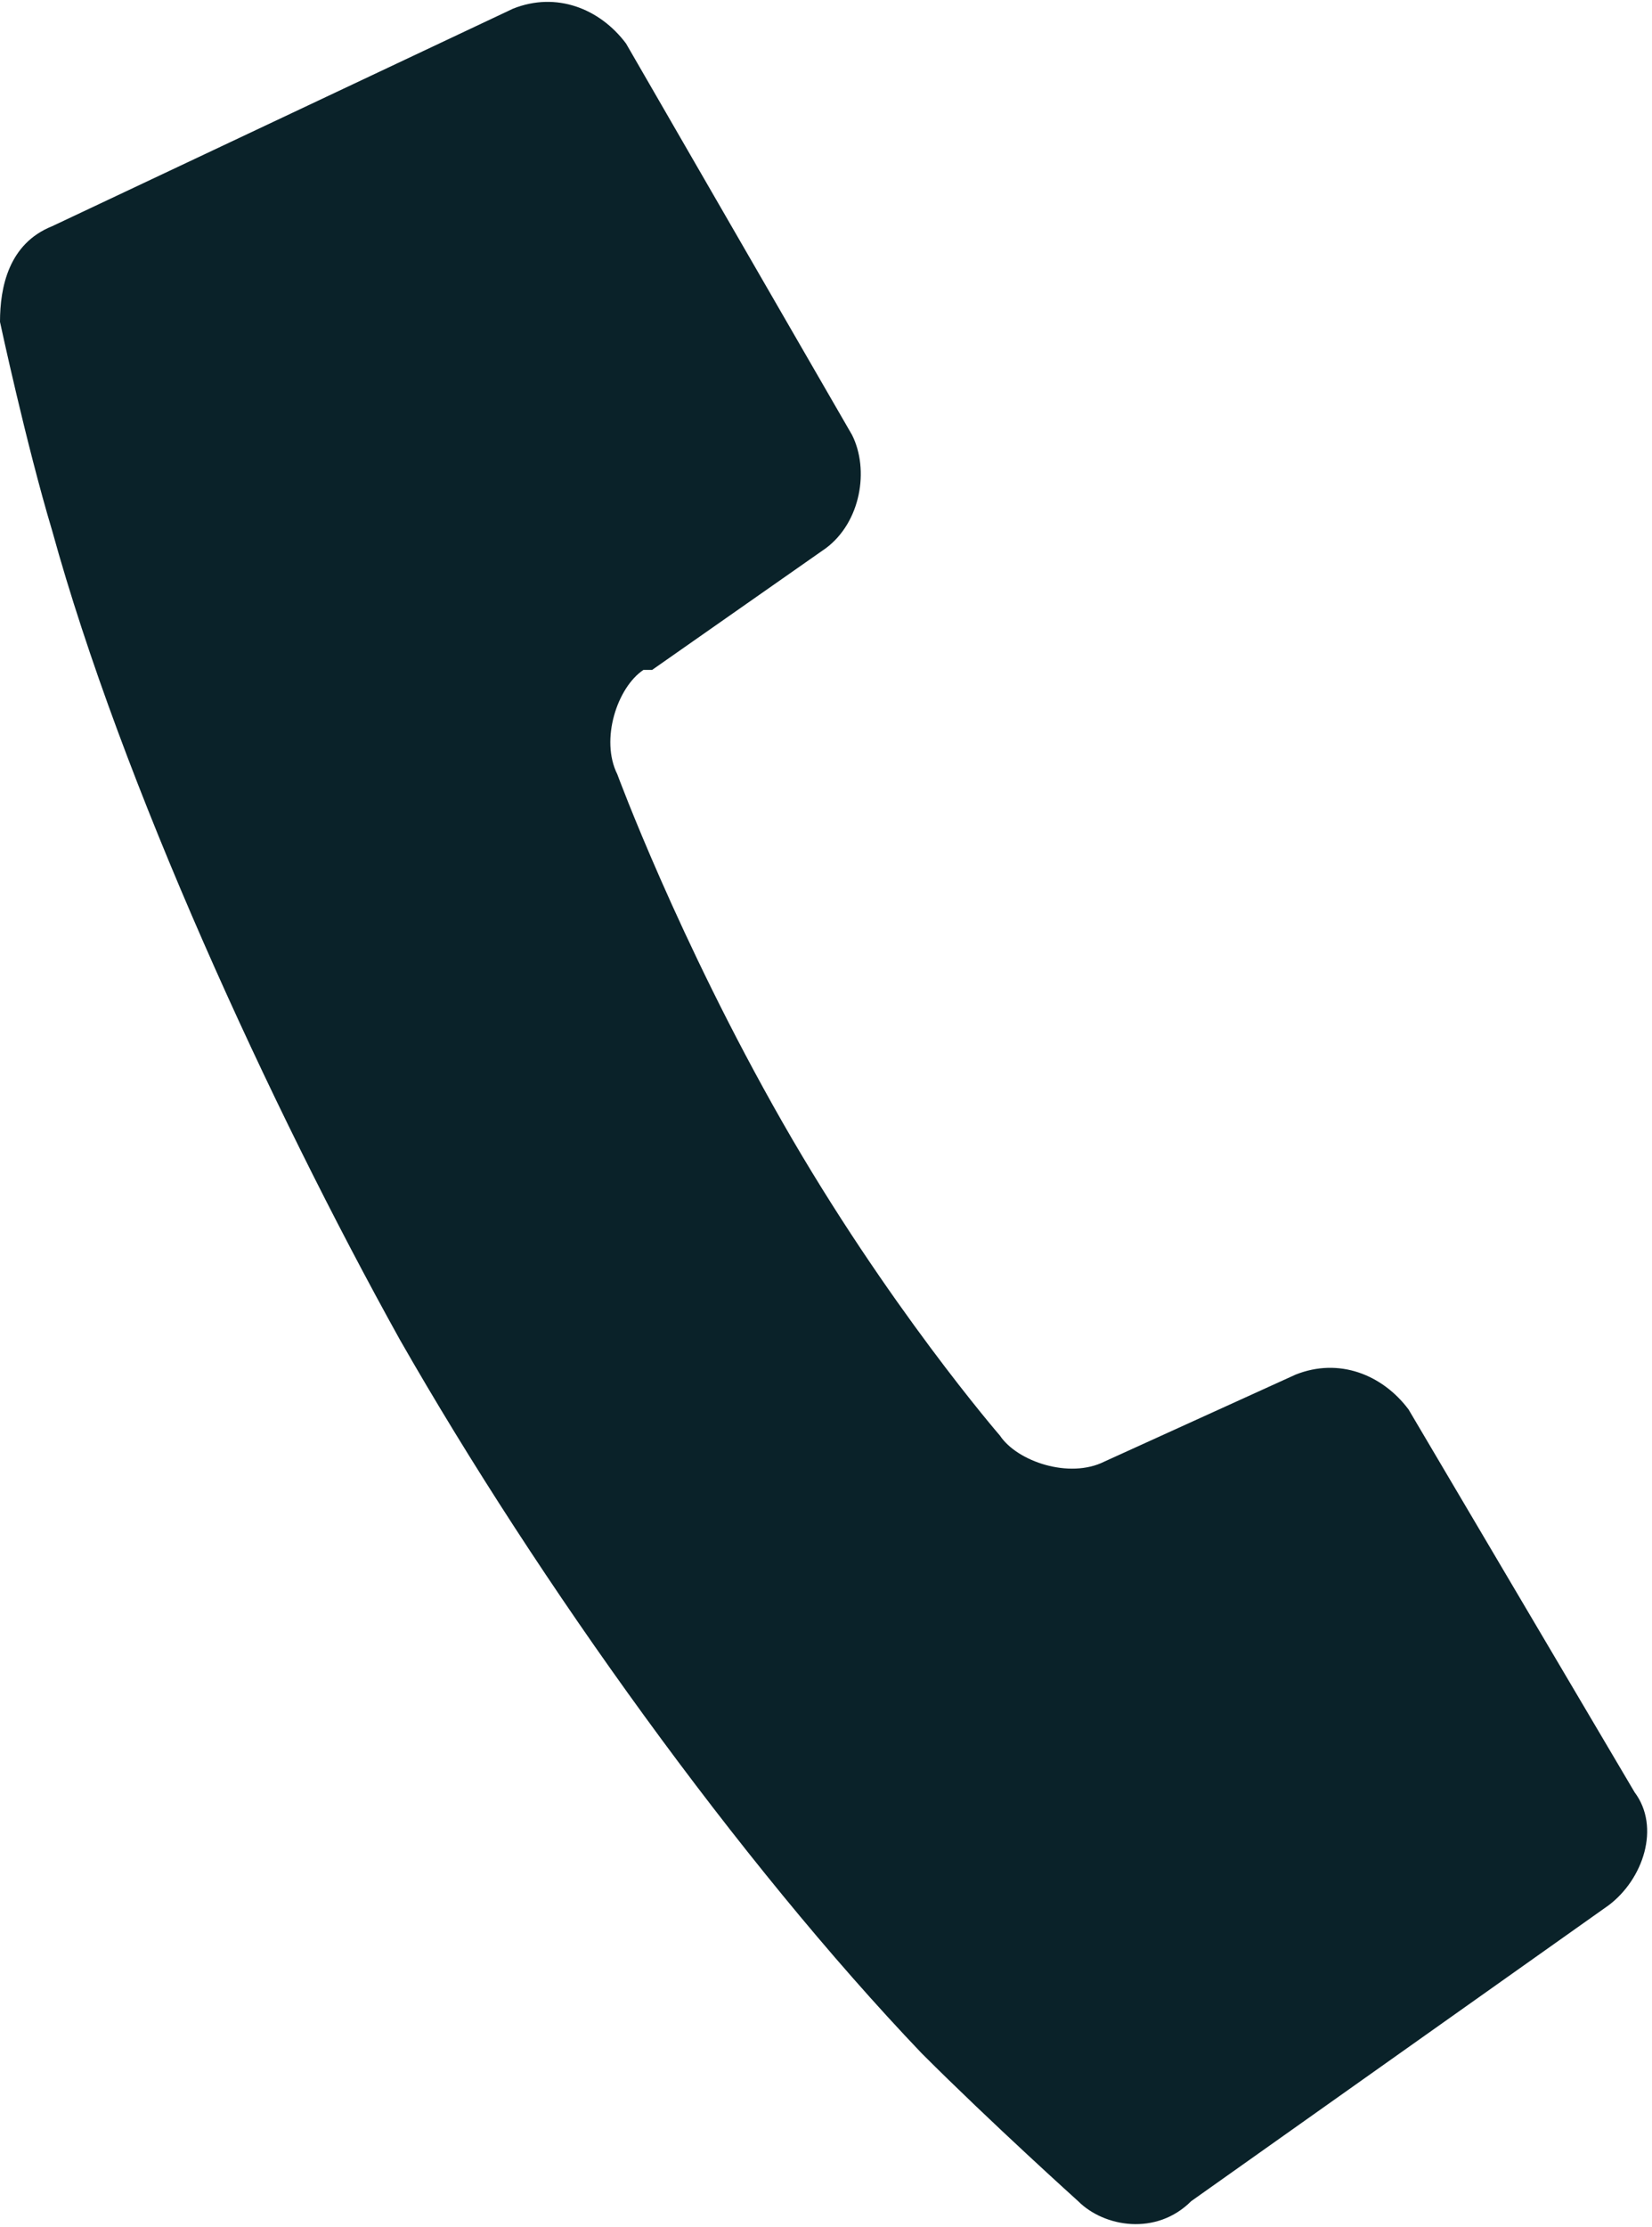 <?xml version="1.0" encoding="UTF-8"?>
<svg id="_レイヤー_1" data-name="レイヤー 1" xmlns="http://www.w3.org/2000/svg" version="1.1" viewBox="0 0 19 25.6">
  <defs>
    <style>
      .cls-1 {
        fill: #0a2229;
        stroke-width: 0px;
      }
    </style>
  </defs>
  <path class="cls-1" d="M7.5,7.7l2-1.4c.4-.3.5-.9.3-1.3L7.2.5c-.3-.4-.8-.6-1.3-.4L.6,2.6C.1,2.8,0,3.3,0,3.7c0,0,.3,1.4.6,2.4.8,2.9,2.5,6.6,4,9.3,1.6,2.8,3.9,6,6,8.2.8.8,1.8,1.7,1.8,1.7.3.3.9.4,1.3,0l4.8-3.4c.4-.3.6-.9.3-1.3l-2.6-4.4c-.3-.4-.8-.6-1.3-.4l-2.2,1c-.4.2-1,0-1.2-.3,0,0-1.3-1.5-2.5-3.6s-1.9-4-1.9-4c-.2-.4,0-1,.3-1.2Z"/>
</svg>